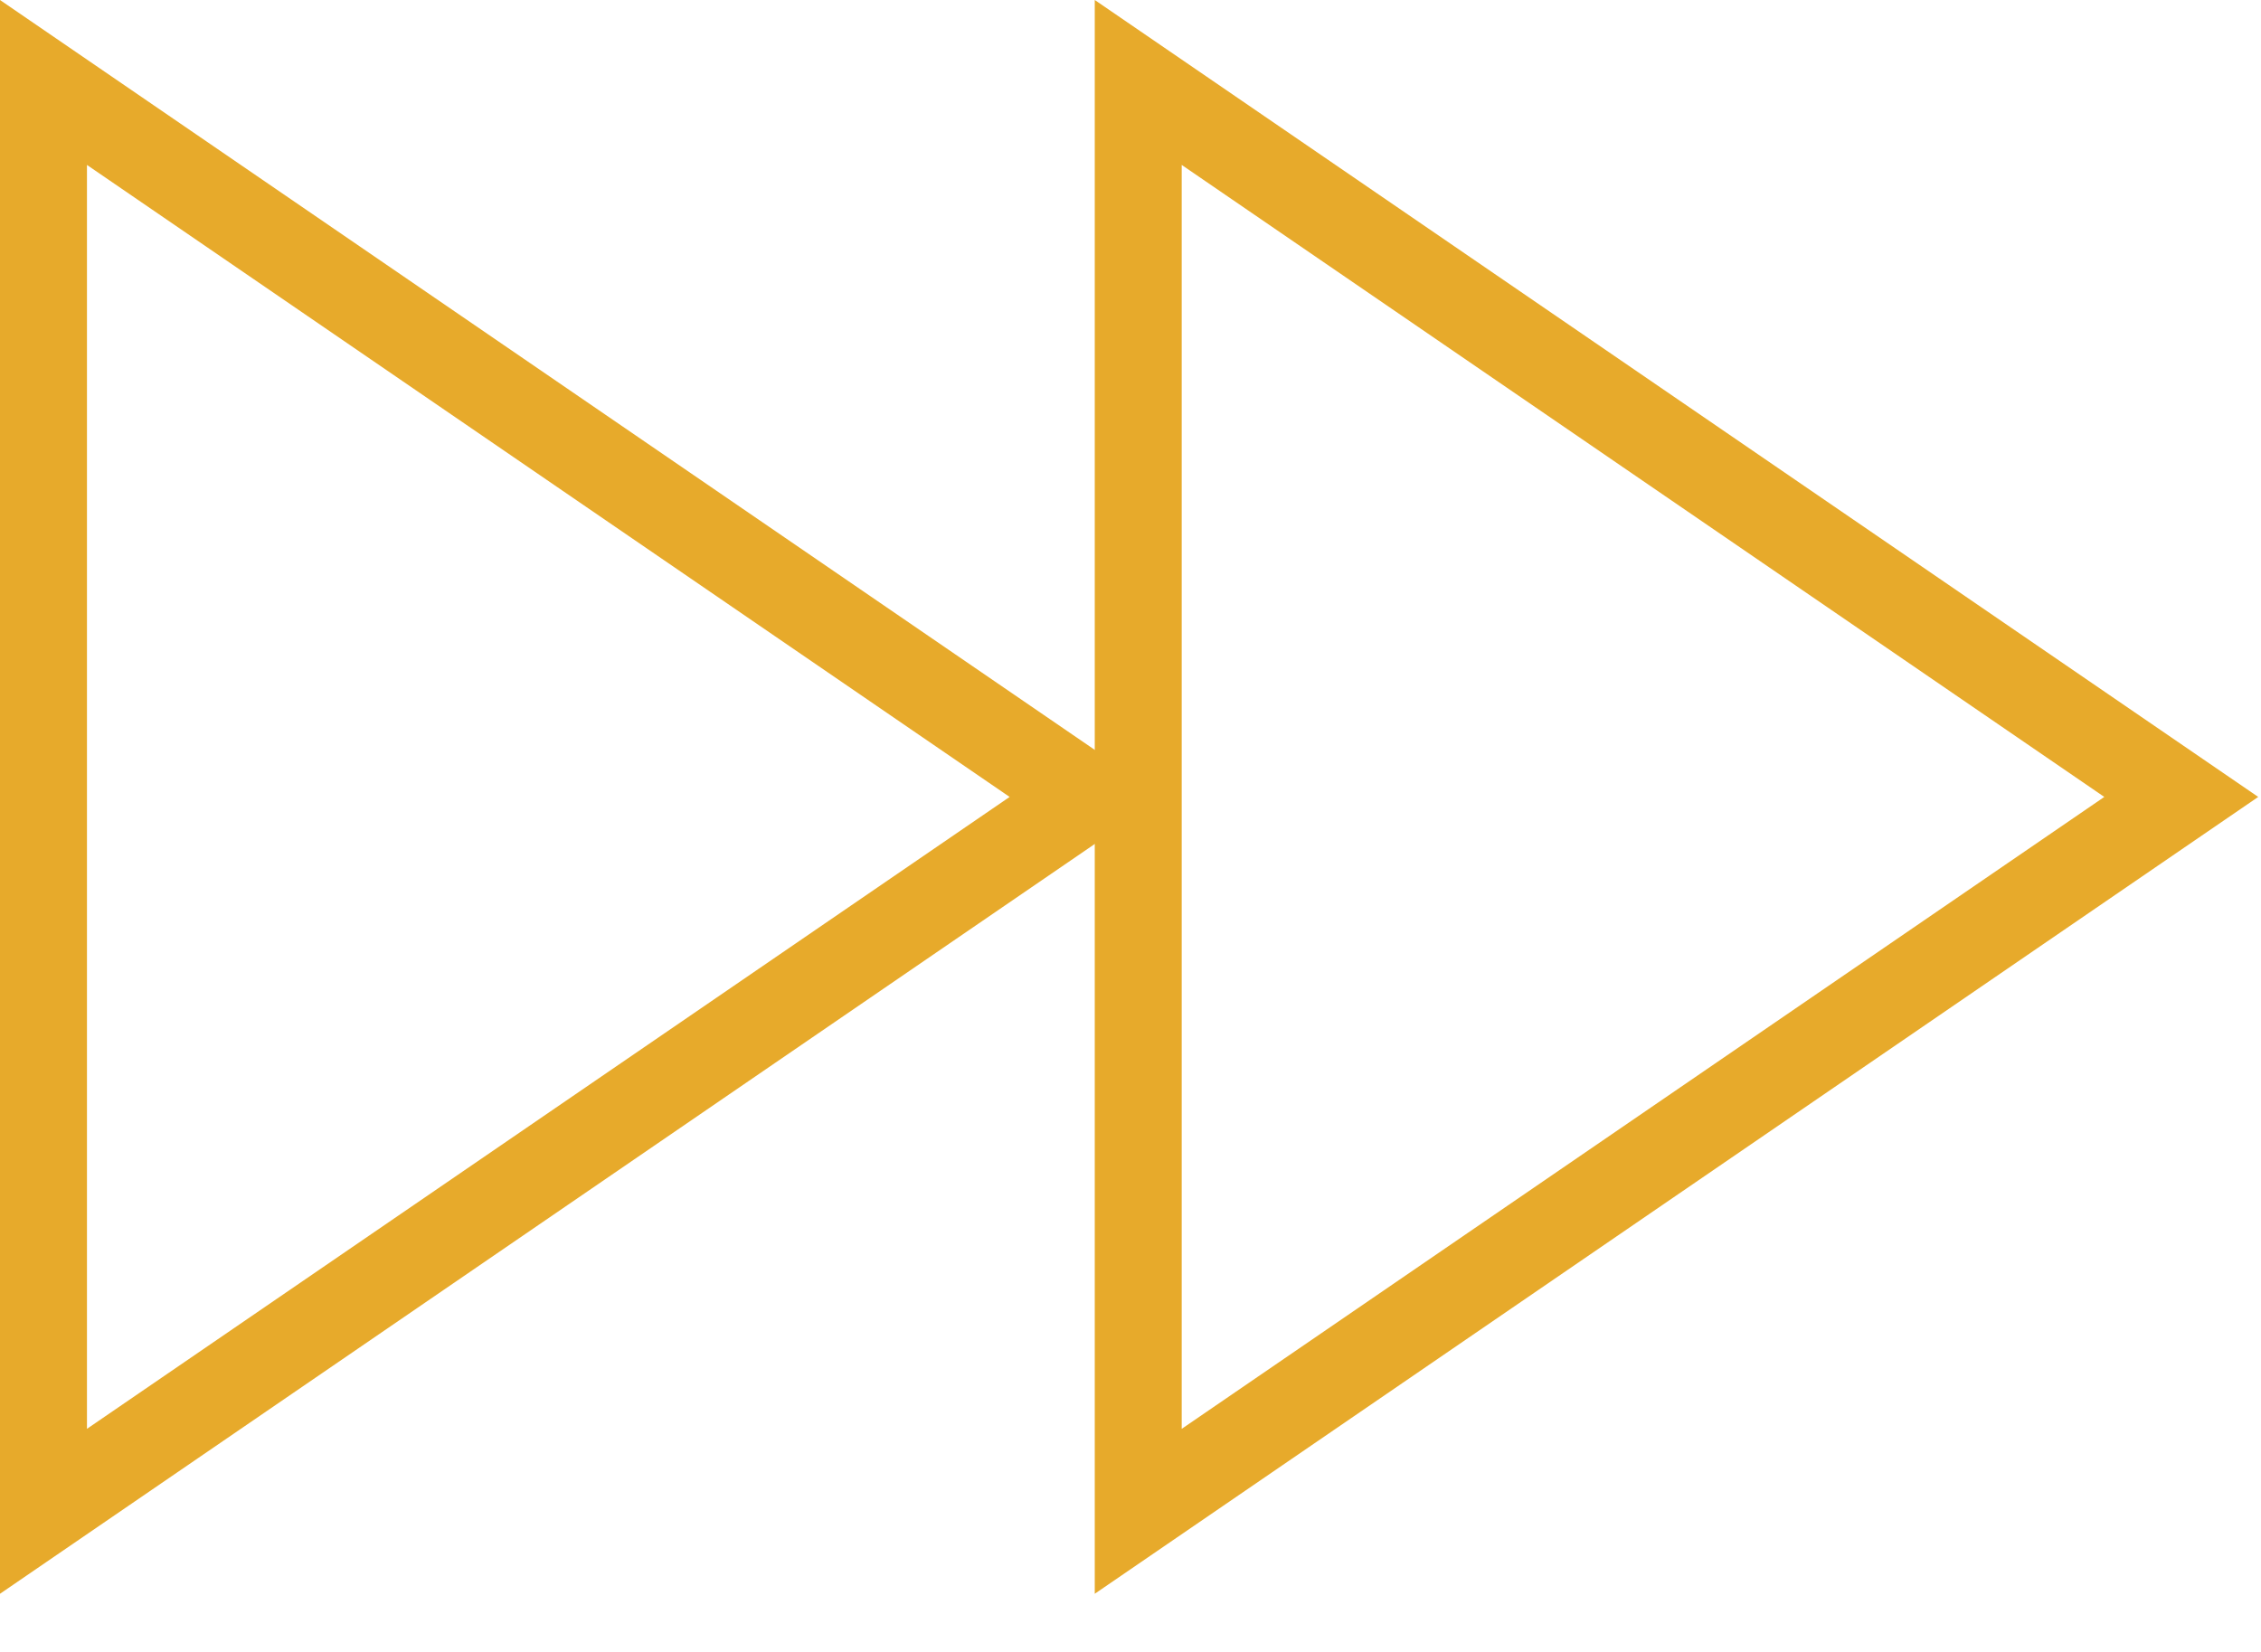 <?xml version="1.0" encoding="UTF-8" standalone="no"?><!DOCTYPE svg PUBLIC "-//W3C//DTD SVG 1.1//EN" "http://www.w3.org/Graphics/SVG/1.1/DTD/svg11.dtd"><svg width="100%" height="100%" viewBox="0 0 26 19" version="1.1" xmlns="http://www.w3.org/2000/svg" xmlns:xlink="http://www.w3.org/1999/xlink" xml:space="preserve" xmlns:serif="http://www.serif.com/" style="fill-rule:evenodd;clip-rule:evenodd;stroke-linejoin:round;stroke-miterlimit:2;"><path d="M25.968,9.166l-13.379,9.165l-0,-18.331l13.379,9.166Zm-1.77,-0c0,-0 -10.609,-7.269 -10.609,-7.269l-0,14.537l10.609,-7.268Z" style="fill:#e7aa2b;"/><path d="M13.379,9.166l-13.379,9.165l0,-18.331l13.379,9.166Zm-1.769,-0c-0,-0 -10.61,-7.269 -10.61,-7.269l-0,14.537l10.61,-7.268Z" style="fill:#e7aa2b;"/></svg>